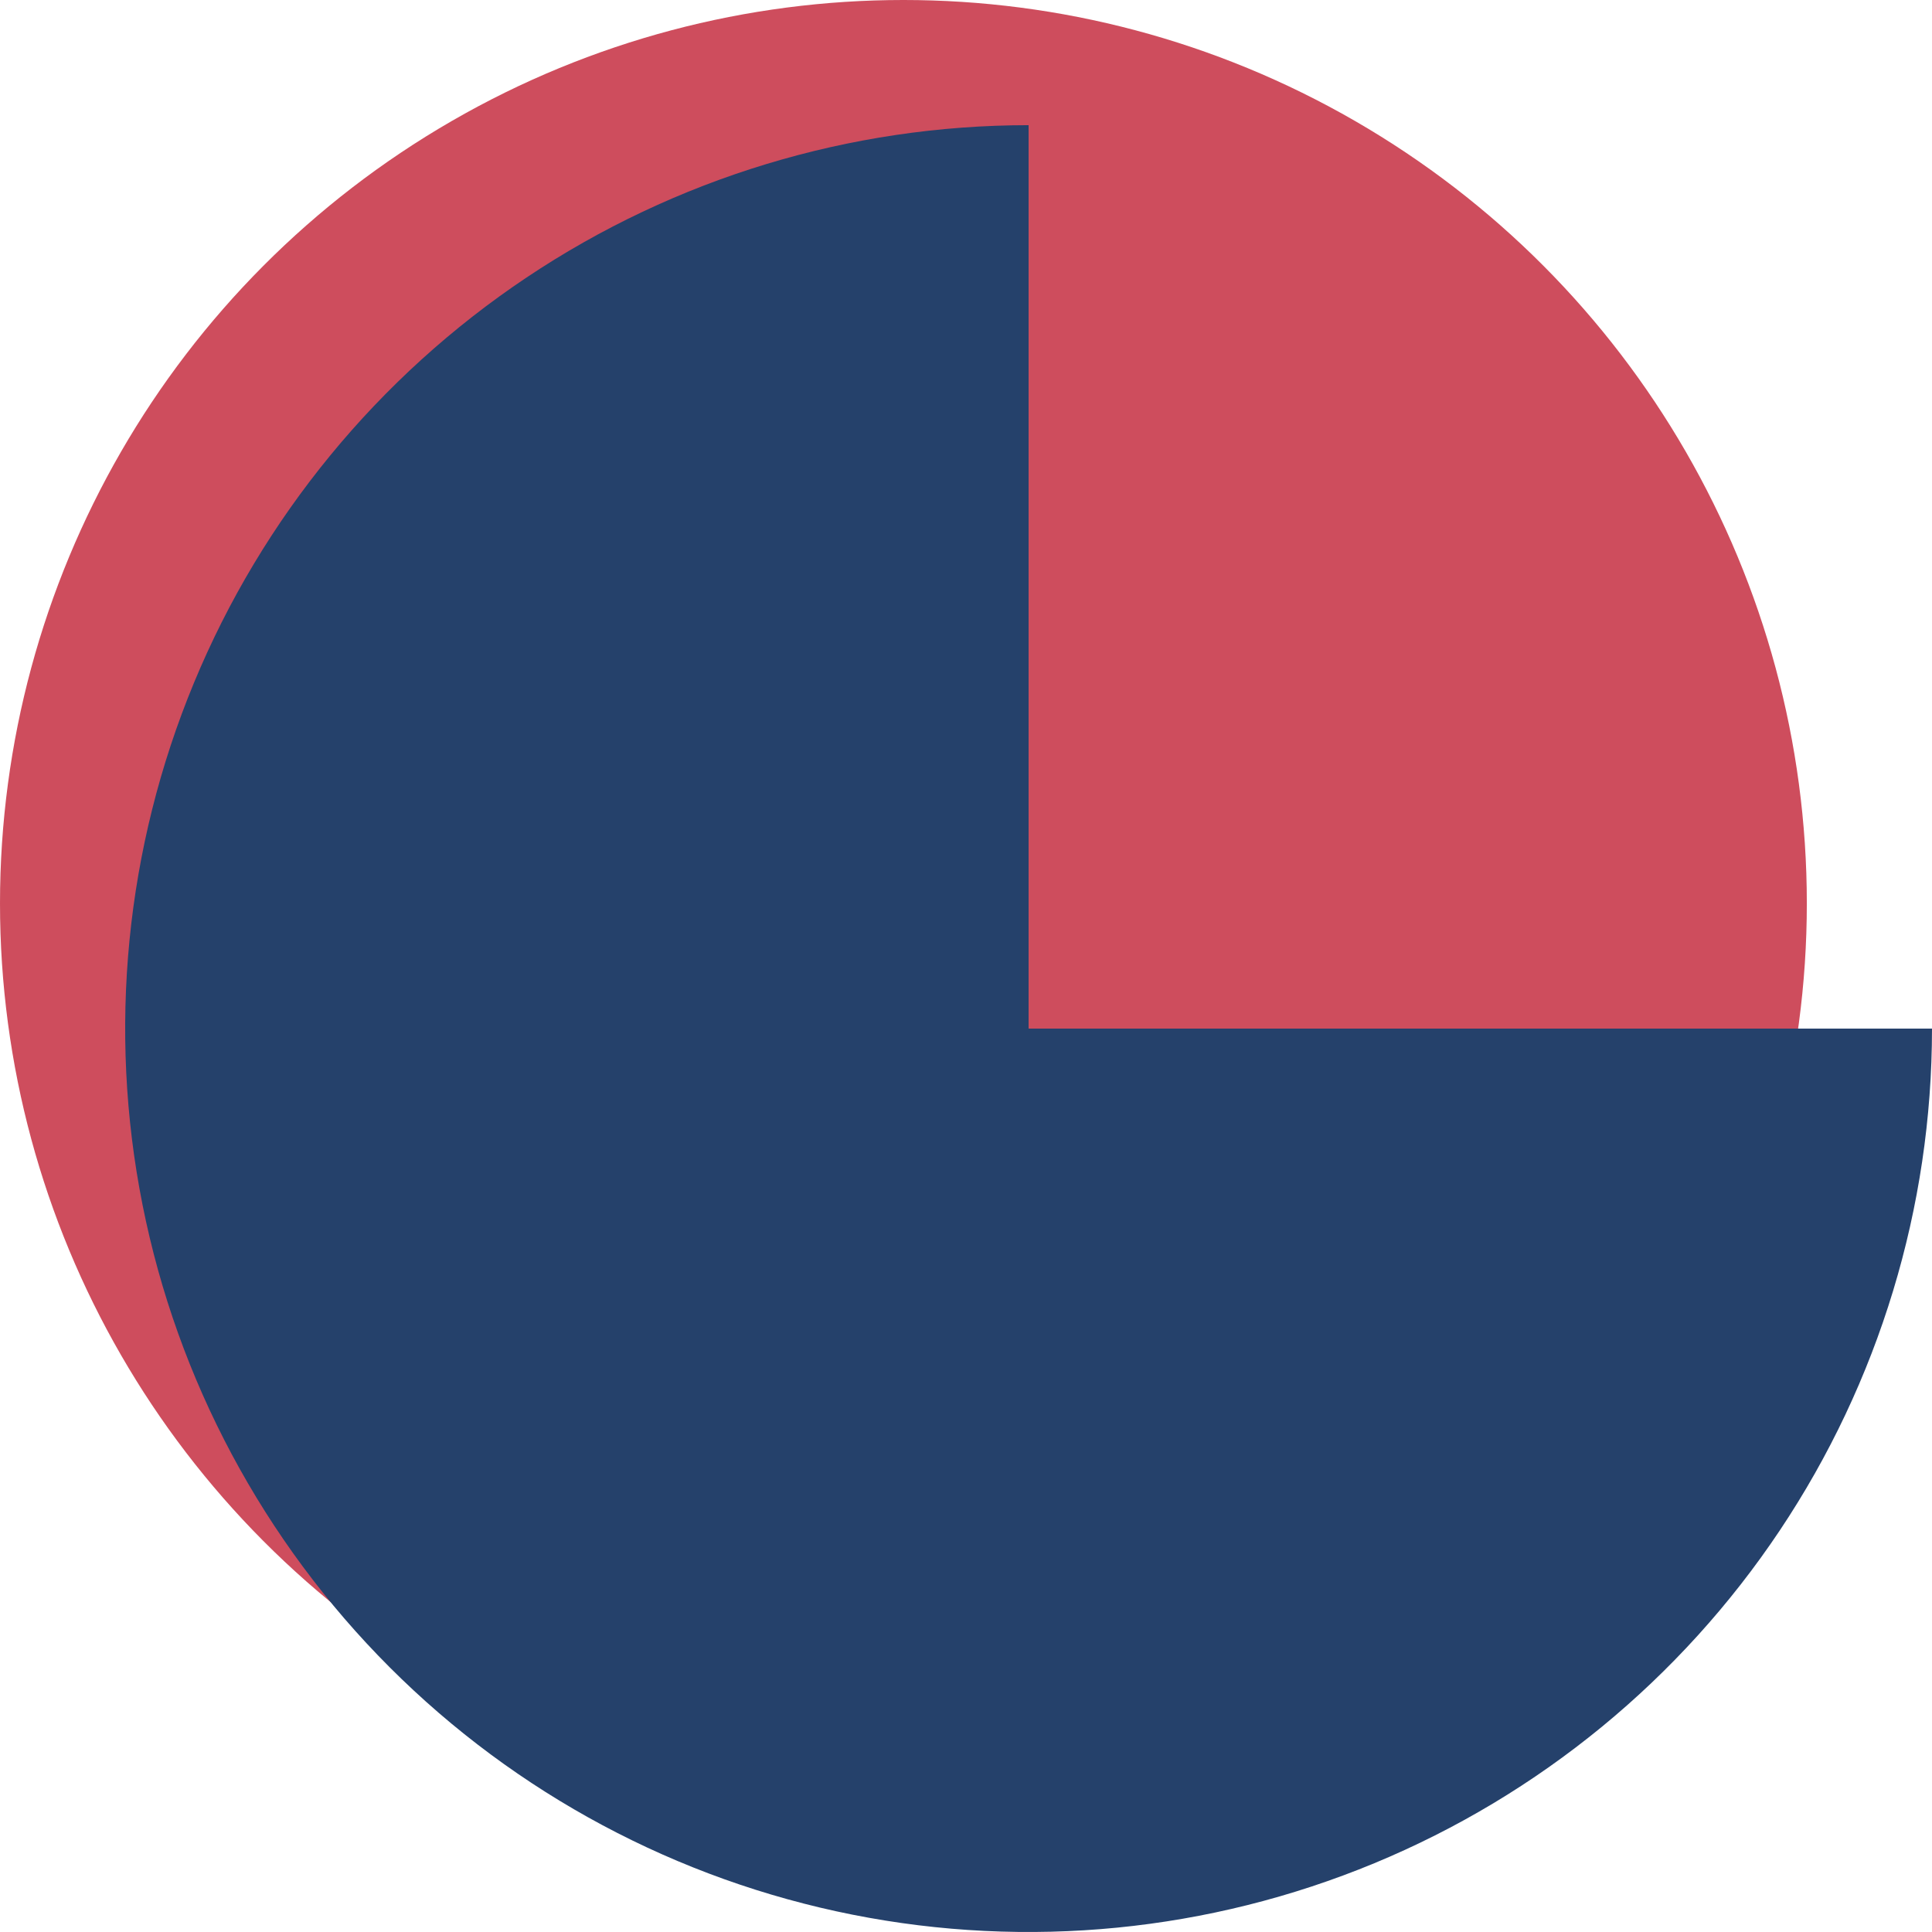 <?xml version="1.0" encoding="UTF-8"?> <svg xmlns="http://www.w3.org/2000/svg" width="355" height="355" viewBox="0 0 355 355" fill="none"><circle cx="166" cy="166" r="166" fill="#CE4D5D"></circle><path d="M355 189C355 221.832 345.264 253.926 327.024 281.225C308.784 308.523 282.858 329.8 252.525 342.364C222.193 354.928 188.816 358.216 156.615 351.81C124.414 345.405 94.836 329.595 71.62 306.38C48.405 283.164 32.595 253.586 26.19 221.385C19.785 189.184 23.072 155.807 35.636 125.475C48.2 95.142 69.477 69.216 96.775 50.976C124.074 32.736 156.168 23 189 23L189 189H355Z" fill="#25416B"></path></svg> 
